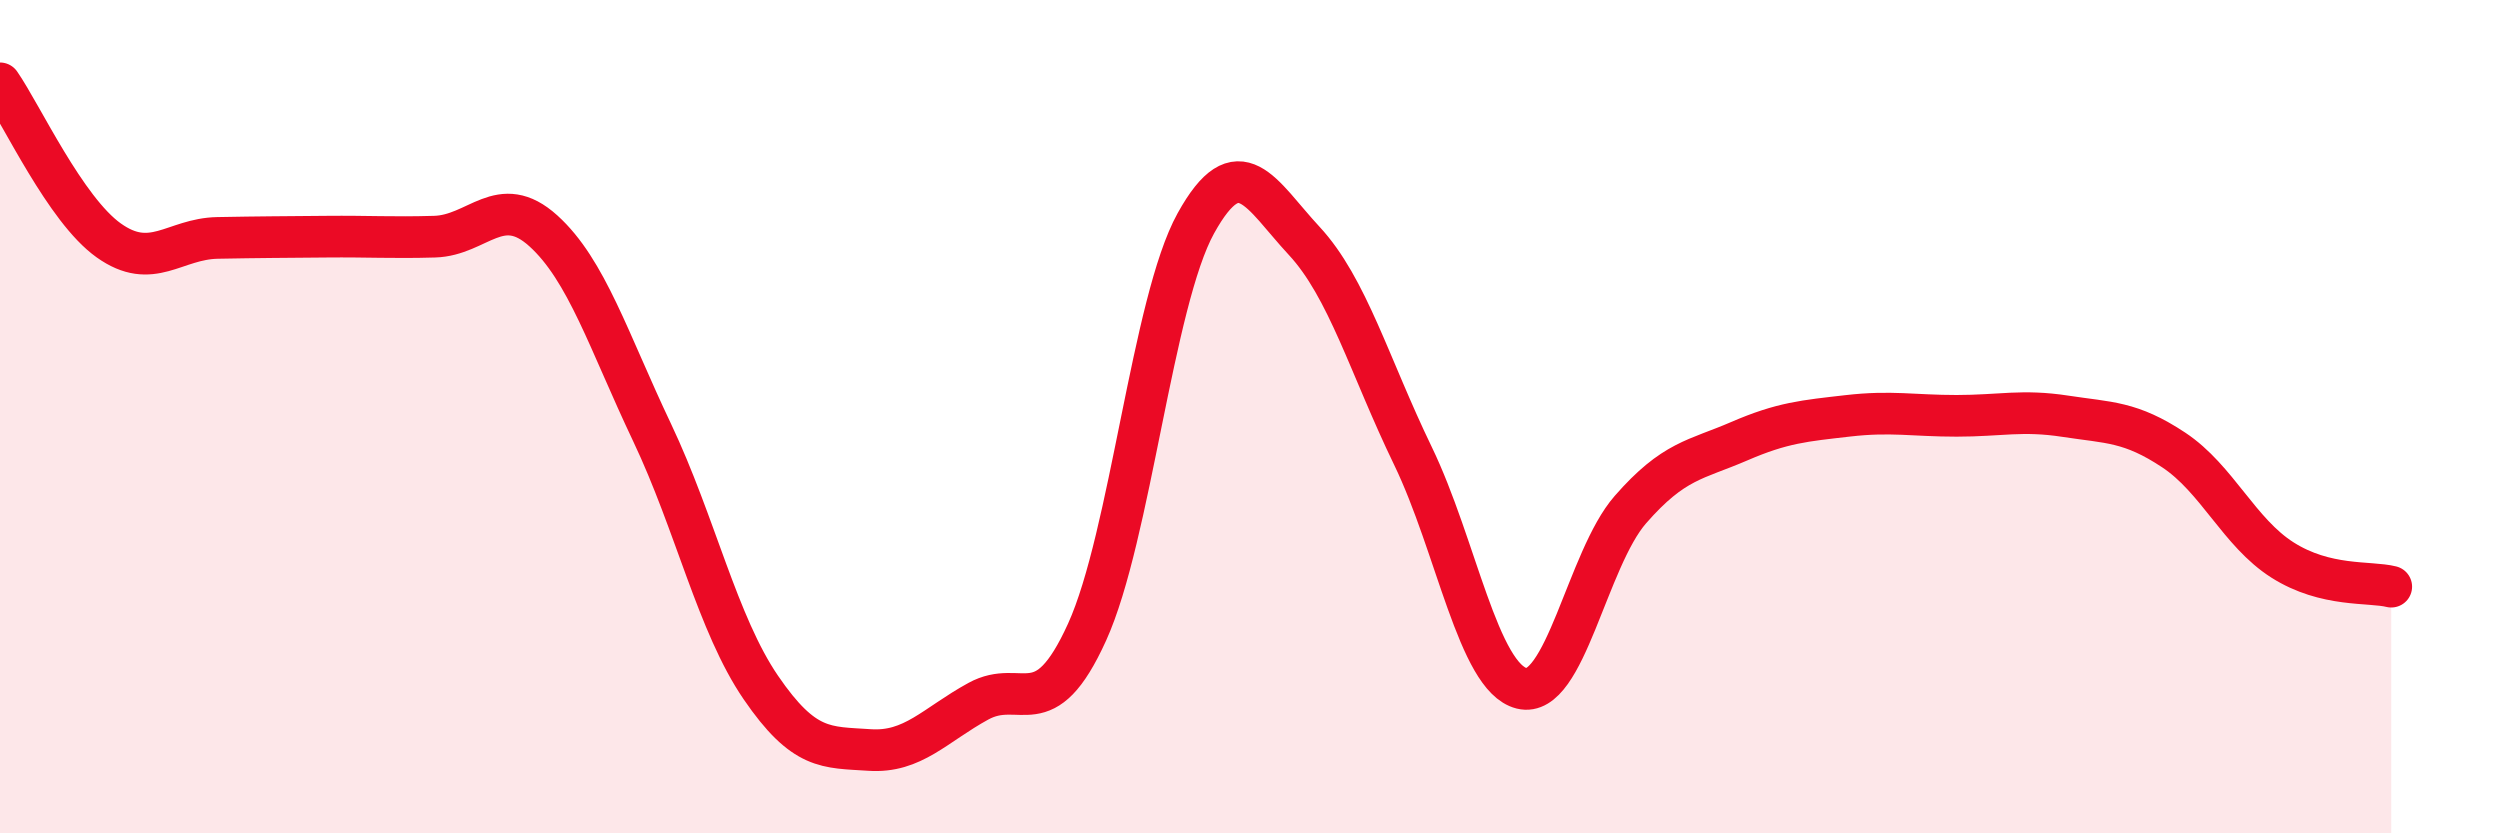 
    <svg width="60" height="20" viewBox="0 0 60 20" xmlns="http://www.w3.org/2000/svg">
      <path
        d="M 0,2 C 0.52,2.75 1.57,5.03 2.61,5.77 C 3.65,6.51 4.18,5.73 5.22,5.71 C 6.26,5.69 6.79,5.69 7.83,5.68 C 8.87,5.67 9.39,5.71 10.43,5.68 C 11.47,5.65 12,4.6 13.04,5.54 C 14.08,6.48 14.61,8.19 15.65,10.38 C 16.69,12.57 17.22,14.98 18.26,16.5 C 19.3,18.02 19.83,17.93 20.87,18 C 21.91,18.07 22.44,17.4 23.48,16.83 C 24.52,16.26 25.05,17.46 26.09,15.17 C 27.13,12.88 27.66,7.24 28.7,5.36 C 29.74,3.48 30.26,4.66 31.3,5.78 C 32.34,6.9 32.87,8.79 33.91,10.94 C 34.95,13.09 35.48,16.26 36.52,16.52 C 37.56,16.78 38.09,13.42 39.13,12.23 C 40.17,11.04 40.7,11.04 41.74,10.59 C 42.78,10.14 43.31,10.1 44.35,9.98 C 45.39,9.86 45.92,9.98 46.96,9.98 C 48,9.98 48.53,9.83 49.57,9.99 C 50.61,10.15 51.13,10.11 52.17,10.8 C 53.21,11.49 53.74,12.78 54.78,13.44 C 55.82,14.1 56.87,13.95 57.39,14.08L57.39 20L0 20Z"
        fill="#EB0A25"
        opacity="0.1"
        stroke-linecap="round"
        stroke-linejoin="round"
      />
      <path
        d="M 0,2 C 0.52,2.75 1.57,5.03 2.61,5.77 C 3.65,6.51 4.18,5.73 5.22,5.71 C 6.26,5.69 6.79,5.69 7.83,5.68 C 8.87,5.67 9.39,5.71 10.43,5.68 C 11.47,5.65 12,4.6 13.04,5.54 C 14.08,6.48 14.61,8.19 15.65,10.38 C 16.69,12.57 17.22,14.98 18.26,16.5 C 19.3,18.02 19.83,17.93 20.87,18 C 21.91,18.07 22.44,17.4 23.48,16.83 C 24.52,16.26 25.05,17.46 26.09,15.17 C 27.13,12.88 27.66,7.24 28.7,5.36 C 29.74,3.48 30.26,4.66 31.3,5.78 C 32.34,6.9 32.87,8.79 33.91,10.94 C 34.95,13.09 35.48,16.26 36.52,16.52 C 37.56,16.78 38.09,13.42 39.13,12.23 C 40.17,11.04 40.7,11.04 41.74,10.59 C 42.78,10.14 43.31,10.1 44.35,9.98 C 45.39,9.86 45.92,9.98 46.96,9.98 C 48,9.98 48.53,9.83 49.57,9.99 C 50.61,10.15 51.13,10.11 52.17,10.8 C 53.21,11.49 53.74,12.78 54.78,13.44 C 55.82,14.1 56.87,13.95 57.39,14.08"
        stroke="#EB0A25"
        stroke-width="1"
        fill="none"
        stroke-linecap="round"
        stroke-linejoin="round"
      />
    </svg>
  